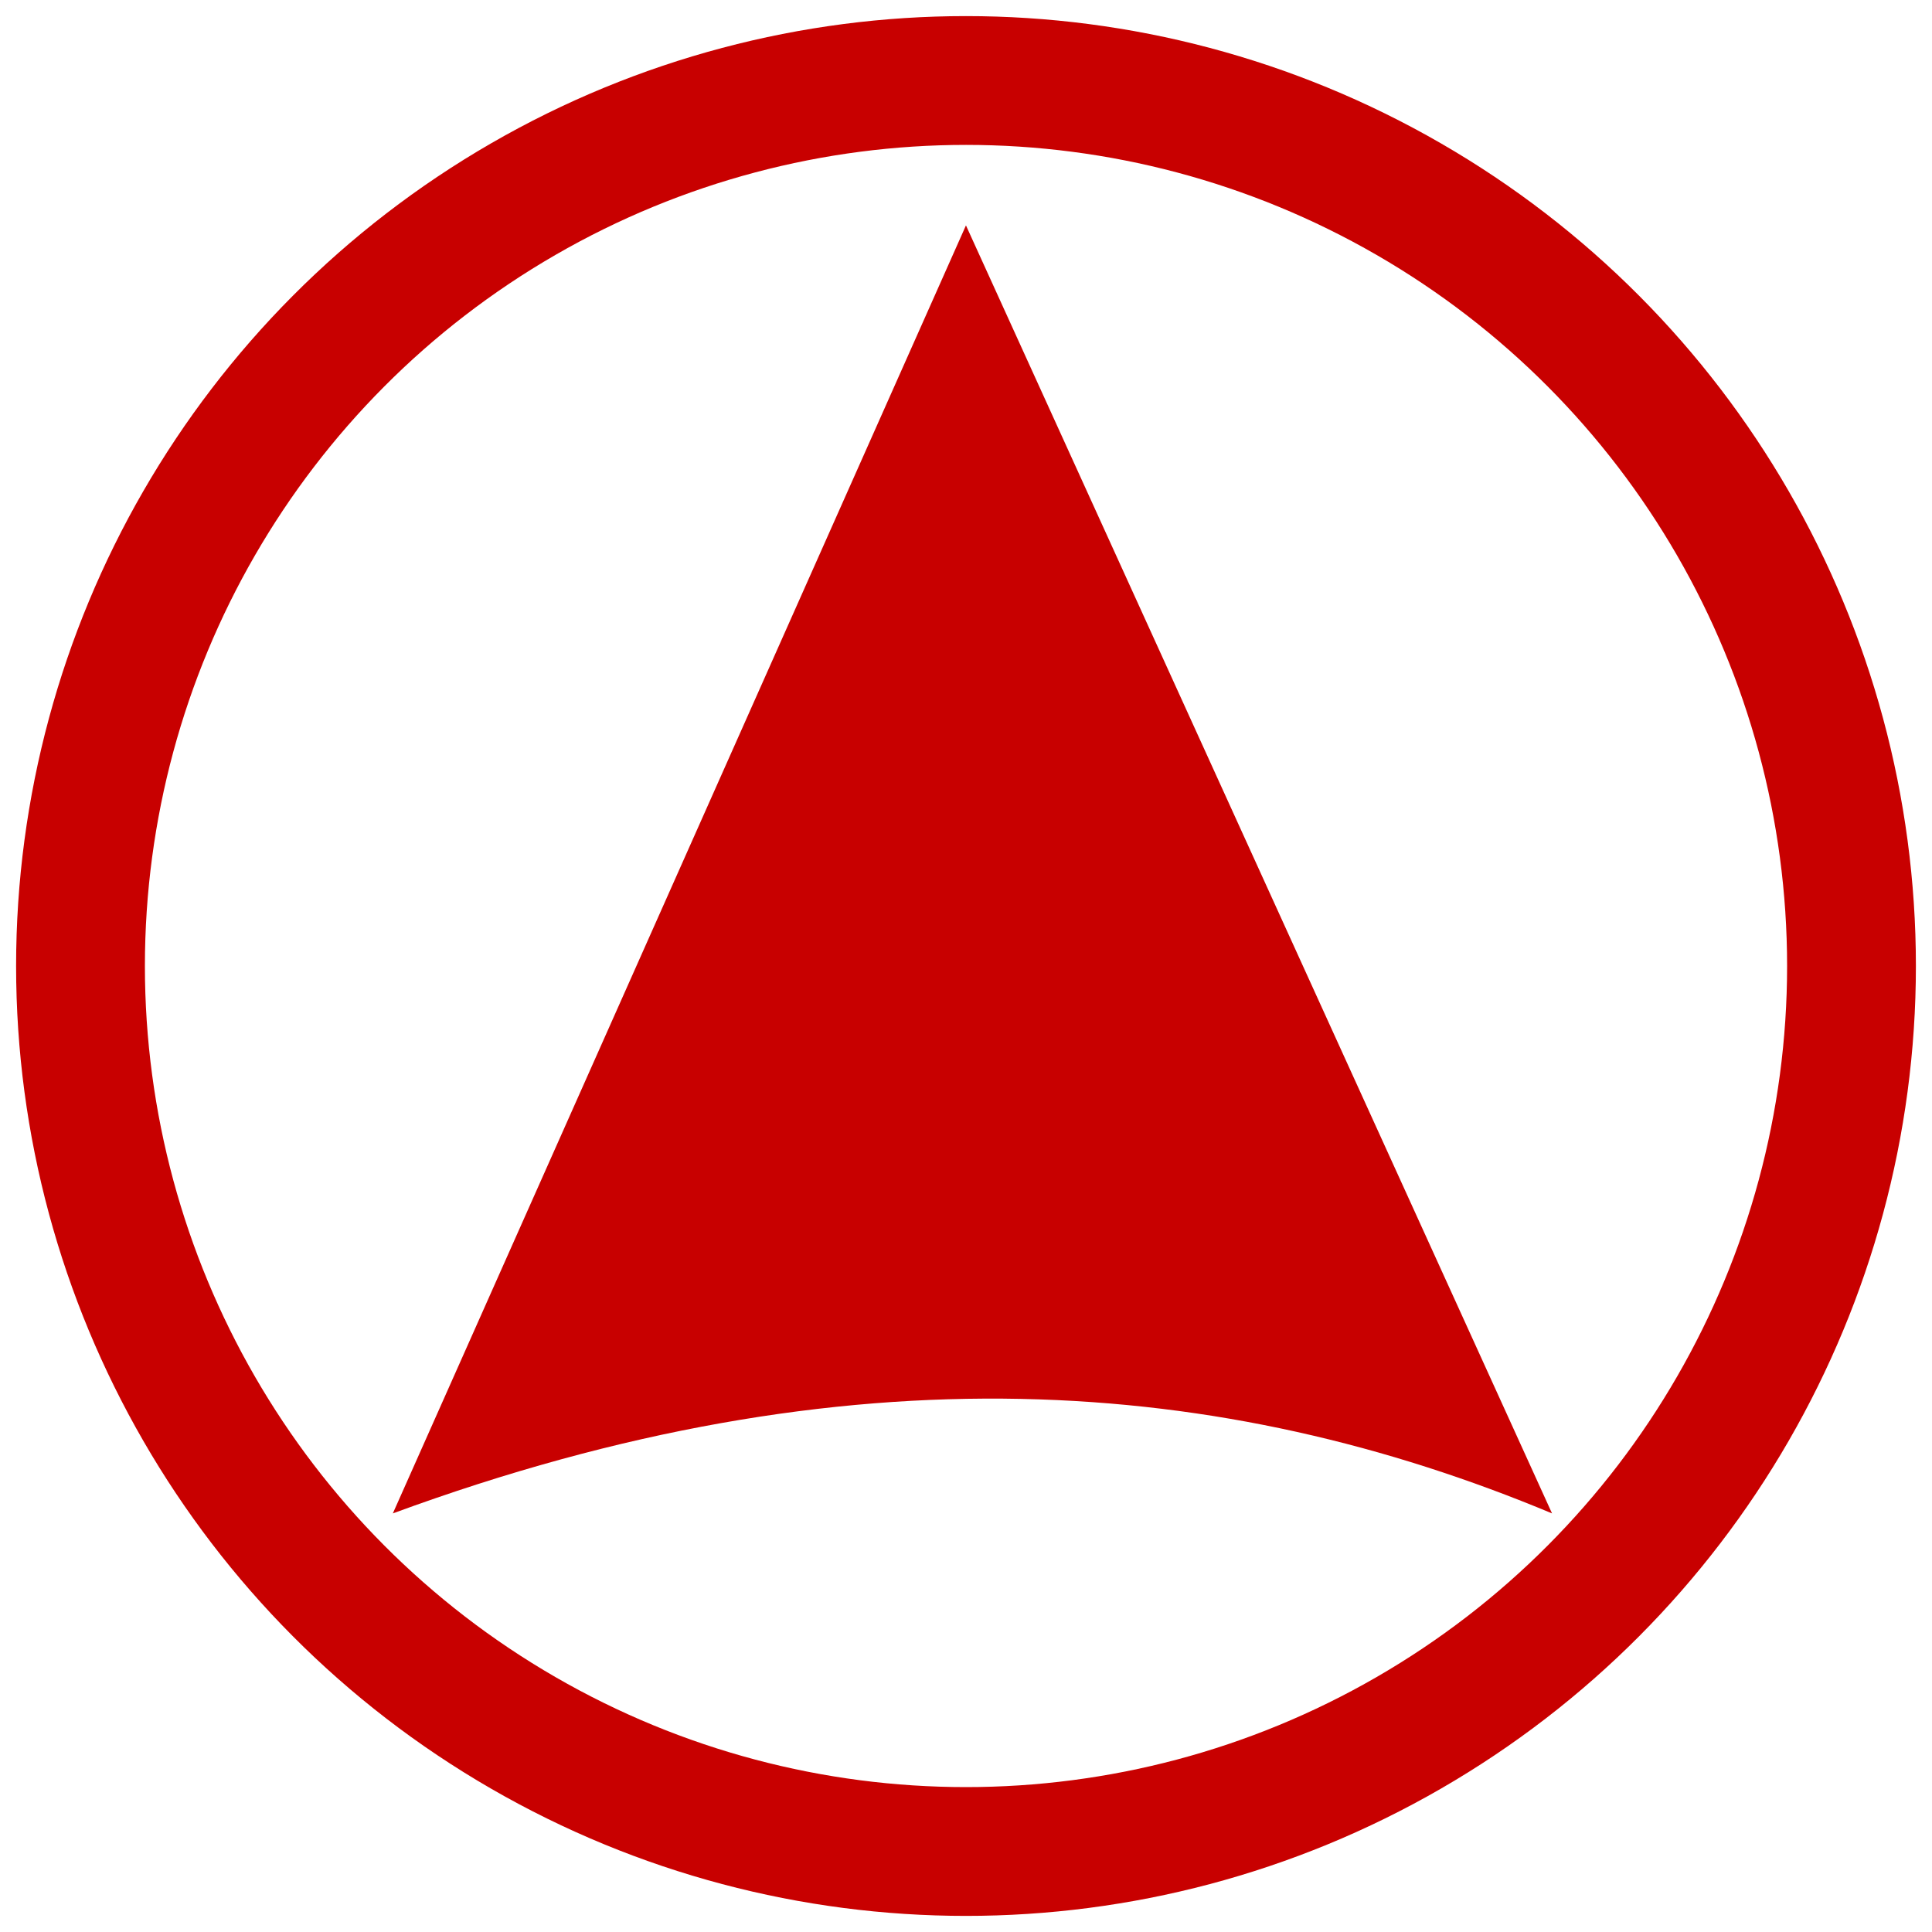 <?xml version="1.0" encoding="UTF-8" standalone="no"?>
<!-- Created with Inkscape (http://www.inkscape.org/) -->

<svg
   xmlns:dc="http://purl.org/dc/elements/1.1/"
   xmlns:cc="http://creativecommons.org/ns#"
   xmlns:rdf="http://www.w3.org/1999/02/22-rdf-syntax-ns#"
   xmlns:svg="http://www.w3.org/2000/svg"
   xmlns="http://www.w3.org/2000/svg"
   xmlns:sodipodi="http://sodipodi.sourceforge.net/DTD/sodipodi-0.dtd"
   xmlns:inkscape="http://www.inkscape.org/namespaces/inkscape"
   width="300"
   height="300"
   viewBox="0 0 300 300"
   version="1.1"
   id="svg8"
   inkscape:version="0.92.1 r15371"
   sodipodi:docname="Icon-AirTGT.svg">
  <defs
     id="defs2" />
  <sodipodi:namedview
     id="base"
     pagecolor="#ffffff"
     bordercolor="#666666"
     borderopacity="1.0"
     inkscape:pageopacity="0.0"
     inkscape:pageshadow="2"
     inkscape:zoom="1.9934986"
     inkscape:cx="43.578031"
     inkscape:cy="150.56289"
     inkscape:document-units="px"
     inkscape:current-layer="layer1"
     showgrid="true"
     units="px"
     showguides="false"
     inkscape:window-width="1920"
     inkscape:window-height="1001"
     inkscape:window-x="-9"
     inkscape:window-y="-9"
     inkscape:window-maximized="1">
    <inkscape:grid
       type="xygrid"
       id="grid4533"
       empspacing="150" />
  </sodipodi:namedview>
  <g
     inkscape:label="Layer 1"
     inkscape:groupmode="layer"
     id="layer1"
     transform="translate(0,-217.625)">
    <path
       style="fill:#c80000;fill-opacity:1;stroke:none;stroke-width:5.273;stroke-linecap:round;stroke-miterlimit:4;stroke-dasharray:none;stroke-dashoffset:0;stroke-opacity:0.196"
       inkscape:transform-center-y="-33.333319"
       d="m 149.993,252.625 91.007,200 c -50.974,-21.293 -108.928,-26.121 -180,0 z"
       id="path4512"
       inkscape:connector-curvature="0"
       sodipodi:nodetypes="cccc" />
    <circle
       style="fill:none;fill-opacity:1;stroke:#c80000;stroke-width:20;stroke-linecap:round;stroke-miterlimit:4;stroke-dasharray:none;stroke-dashoffset:0;stroke-opacity:1"
       id="path4535"
       cx="150"
       cy="367.625"
       r="137.5" />
  </g>
</svg>
